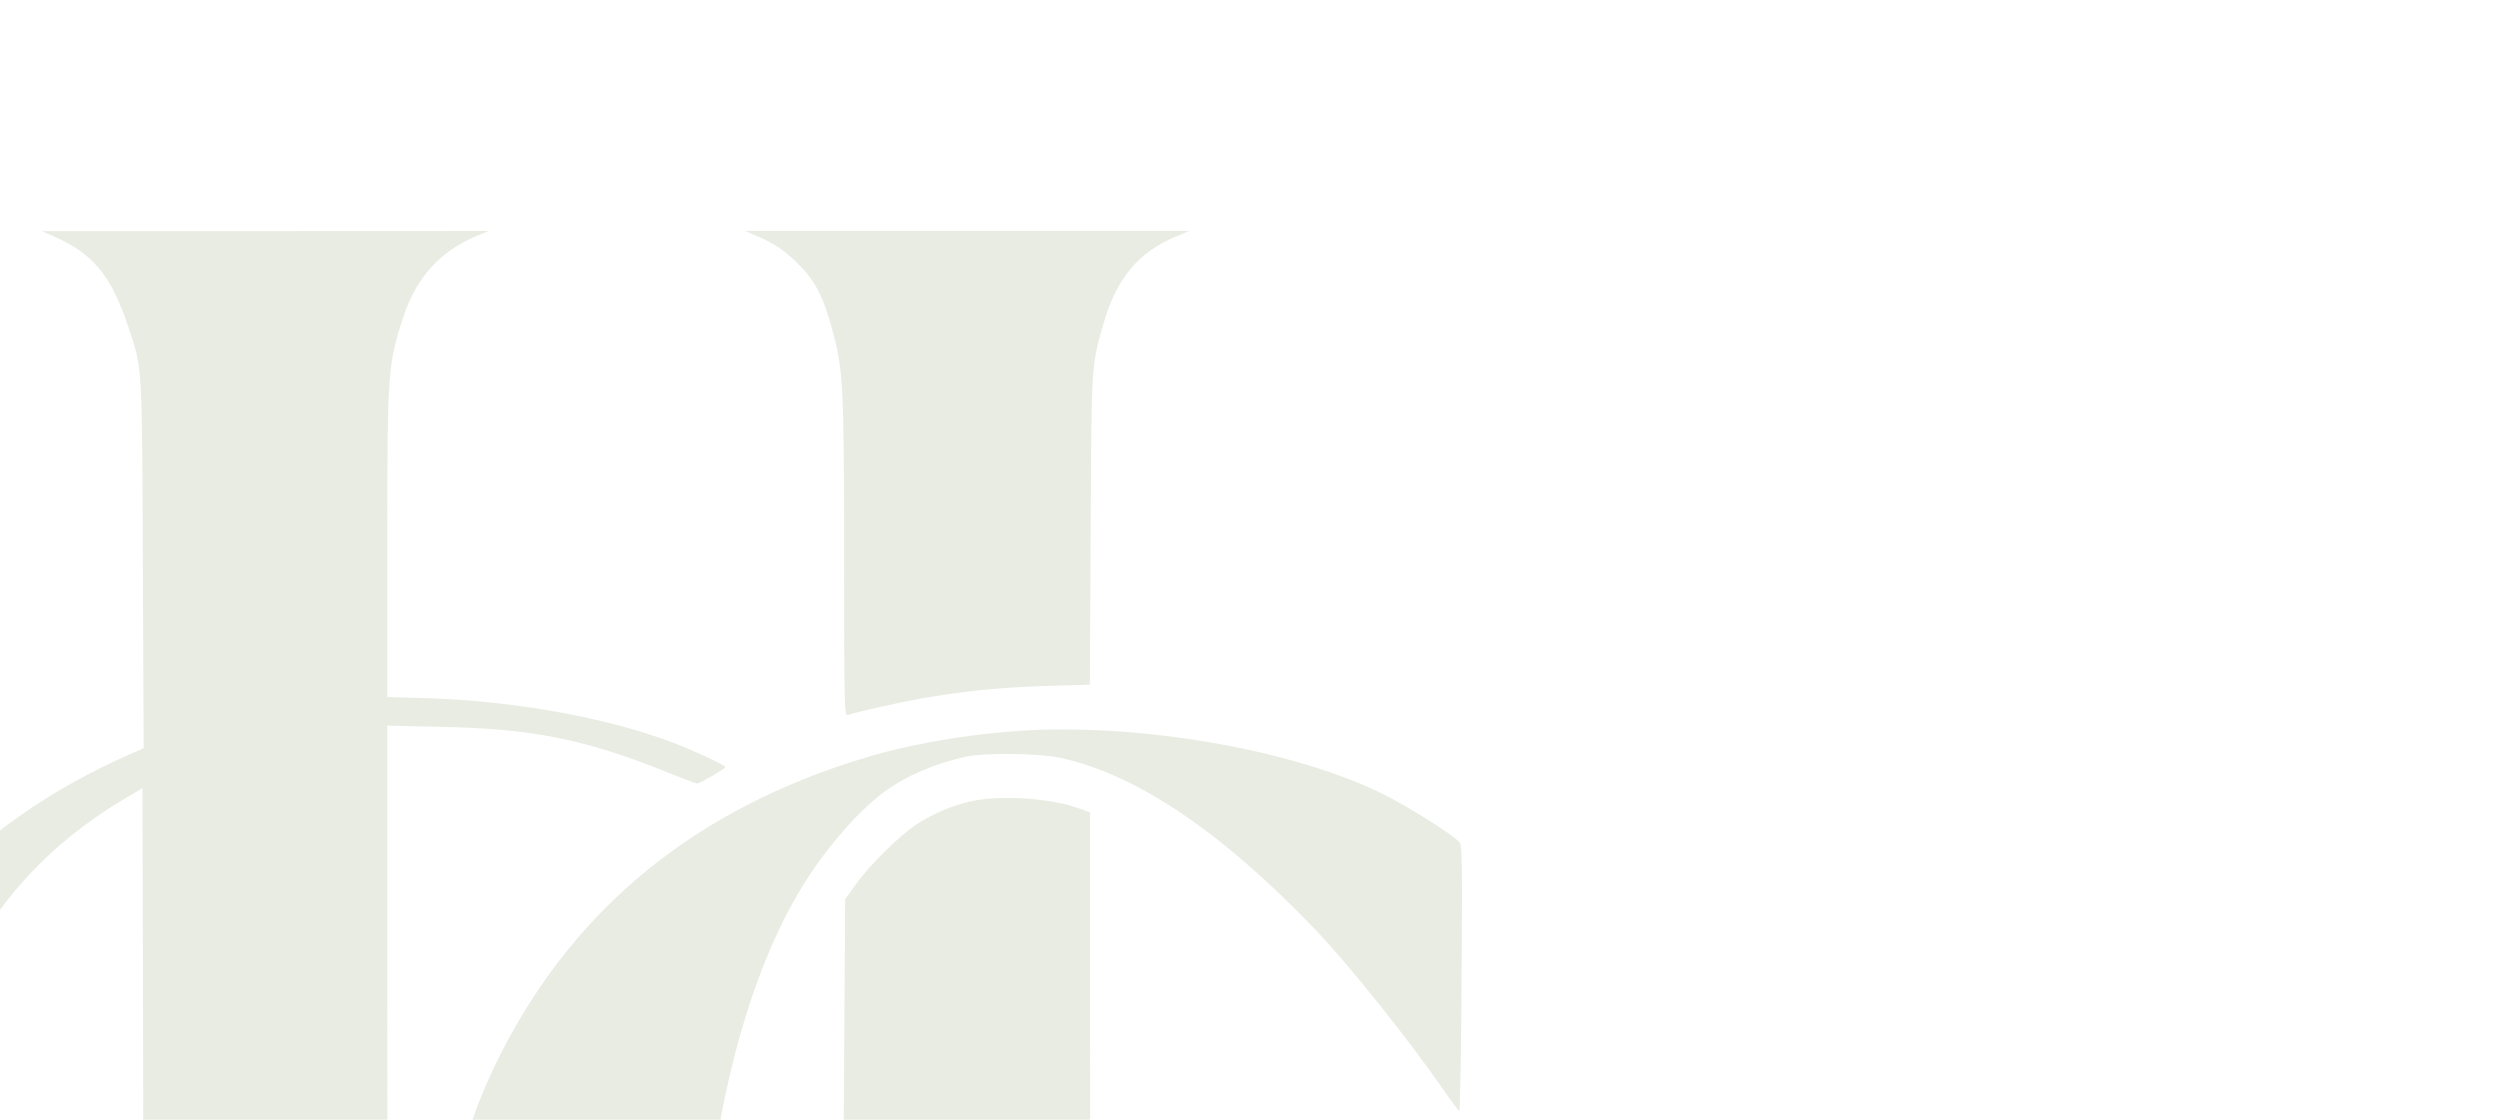 <svg width="384" height="172" viewBox="0 0 384 172" fill="none" xmlns="http://www.w3.org/2000/svg">
<g opacity="0.2">
<path d="M8.504 36.413C14.326 39.023 17.096 42.387 19.645 50.026C21.911 56.755 21.817 55.497 21.943 86.748L22.069 114.918L20.086 115.798C7.874 121.143 -2.386 128.311 -10.191 136.988C-21.741 149.784 -29.043 164.686 -31.75 180.877C-32.851 187.543 -33.135 191.881 -32.946 199.175C-32.537 214.549 -29.421 225.459 -21.71 238.38C-15.321 249.038 -6.131 258.47 5.388 266.173C21.408 276.862 40.354 283.276 62.794 285.602C68.05 286.137 86.903 286.263 95.337 285.791L99.24 285.571L97.068 283.905C95.274 282.521 94.739 282.27 93.952 282.395C91.592 282.773 76.894 282.93 72.079 282.616C51.181 281.201 33.588 275.825 19.33 266.487C6.521 258.093 -2.197 248.378 -8.649 235.268C-12.205 228.068 -14.314 221.309 -15.636 212.789C-16.36 208.261 -16.454 190.812 -15.793 185.279C-13.936 169.528 -11.67 160.725 -6.981 151.262C-0.749 138.654 7.402 129.694 18.89 122.84L21.88 121.048L21.974 155.977C22.069 193.516 21.943 197.572 20.432 203.514C19.236 208.293 16.152 213.512 12.69 216.561C11.273 217.819 7.874 219.705 7.025 219.705C6.836 219.705 6.552 219.831 6.458 220.02C6.332 220.24 15.491 220.334 33.714 220.334H61.158L60.938 216.939C60.843 215.084 60.654 210.588 60.56 206.972C60.465 203.325 60.182 198.704 59.93 196.66C59.584 193.579 59.49 185.625 59.49 152.205V111.459L67.924 111.648C81.678 111.931 89.735 113.534 101.789 118.344C104.527 119.445 106.919 120.357 107.077 120.357C107.486 120.357 111.42 118.061 111.42 117.81C111.42 117.558 106.416 115.232 103.615 114.163C93.386 110.265 79.255 107.686 65.721 107.246L59.49 107.058V83.604C59.49 56.755 59.553 55.969 62.039 48.423C63.99 42.575 67.704 38.52 73.243 36.225L75.069 35.47L40.763 35.502H6.458L8.504 36.413Z" fill="#8CA06D"/>
<path d="M116.161 36.22C118.616 37.227 120.095 38.17 122.078 40.025C125.131 42.886 126.453 45.369 127.963 51.091C129.537 57.065 129.631 59.423 129.663 85.706C129.663 109.191 129.694 110.009 130.229 109.82C132.306 109.191 137.594 107.997 141.402 107.305C148.074 106.142 153.645 105.576 160.884 105.356L167.399 105.167L167.524 81.399C167.65 55.681 167.619 56.279 169.476 49.771C171.49 42.728 174.889 38.673 180.806 36.252L182.694 35.466H148.546H114.398L116.161 36.22Z" fill="#8CA06D"/>
<path d="M159.912 112.088C150.596 112.434 140.651 114.037 132.751 116.426C106.912 124.255 88.374 139.346 76.918 161.856C72.418 170.722 69.711 179.683 68.106 191.095C67.319 196.817 67.319 213.103 68.106 219.076C70.624 237.657 76.761 251.93 88.28 265.921C97.753 277.428 112.231 287.143 127.81 292.487C143.452 297.832 163.531 299.687 176.75 297.015C183.044 295.726 193.304 292.016 202.872 287.52C210.142 284.124 212.66 283.213 214.895 283.213C217.035 283.213 219.93 283.936 222.039 285.005C225.501 286.734 230.789 291.764 233.81 296.197L235.289 298.366L235.478 268.09C235.635 240.801 235.698 237.563 236.202 235.456C237.901 228.288 241.049 222.88 245.077 220.177C246.116 219.485 247.06 218.825 247.217 218.699C247.406 218.573 234.849 218.447 219.364 218.447H191.227L192.581 219.17C196.326 221.057 198.938 224.075 201.11 228.98C203.722 234.89 203.753 235.236 203.911 249.73C204.068 266.267 203.753 268.53 200.543 274.85C196.892 282.018 191.448 287.174 183.579 290.947C178.135 293.556 171.934 294.719 164.79 294.437C153.869 294.028 145.592 290.821 137.786 283.999C126.708 274.347 118.966 260.765 113.489 241.524C109.776 228.508 107.699 210.933 108.076 196.283C108.706 173.992 114.245 151.387 122.585 137.239C126.205 131.046 131.555 124.758 135.804 121.645C139.108 119.193 143.672 117.244 148.424 116.206C151.257 115.609 159.471 115.703 162.681 116.364C174.452 118.847 187.576 127.682 202.085 142.836C207.215 148.212 216.343 159.624 221.756 167.453C222.983 169.213 224.053 170.628 224.148 170.659C224.274 170.659 224.431 161.511 224.494 150.287C224.62 132.115 224.588 129.882 224.148 129.348C223.109 128.153 215.996 123.689 212.031 121.771C200.826 116.332 182.918 112.528 166.521 112.088C164.192 112.025 161.202 112.025 159.912 112.088Z" fill="#8CA06D"/>
<path d="M149.241 123.06C146.377 123.689 143.356 124.946 140.838 126.581C138.163 128.342 133.505 132.932 131.396 135.919L129.822 138.119L129.633 166.729C129.445 197.289 129.476 196.597 127.745 203.671C125.636 212.159 122.584 216.309 116.289 219.265L114.086 220.302H148.517C167.464 220.334 182.885 220.271 182.822 220.208C182.728 220.114 181.469 219.453 180.021 218.73C172.909 215.178 169.51 208.795 167.873 195.811C167.527 192.887 167.432 186.002 167.432 158.524V124.789L165.701 124.16C161.641 122.62 153.616 122.085 149.241 123.06Z" fill="#8CA06D"/>
</g>
</svg>
